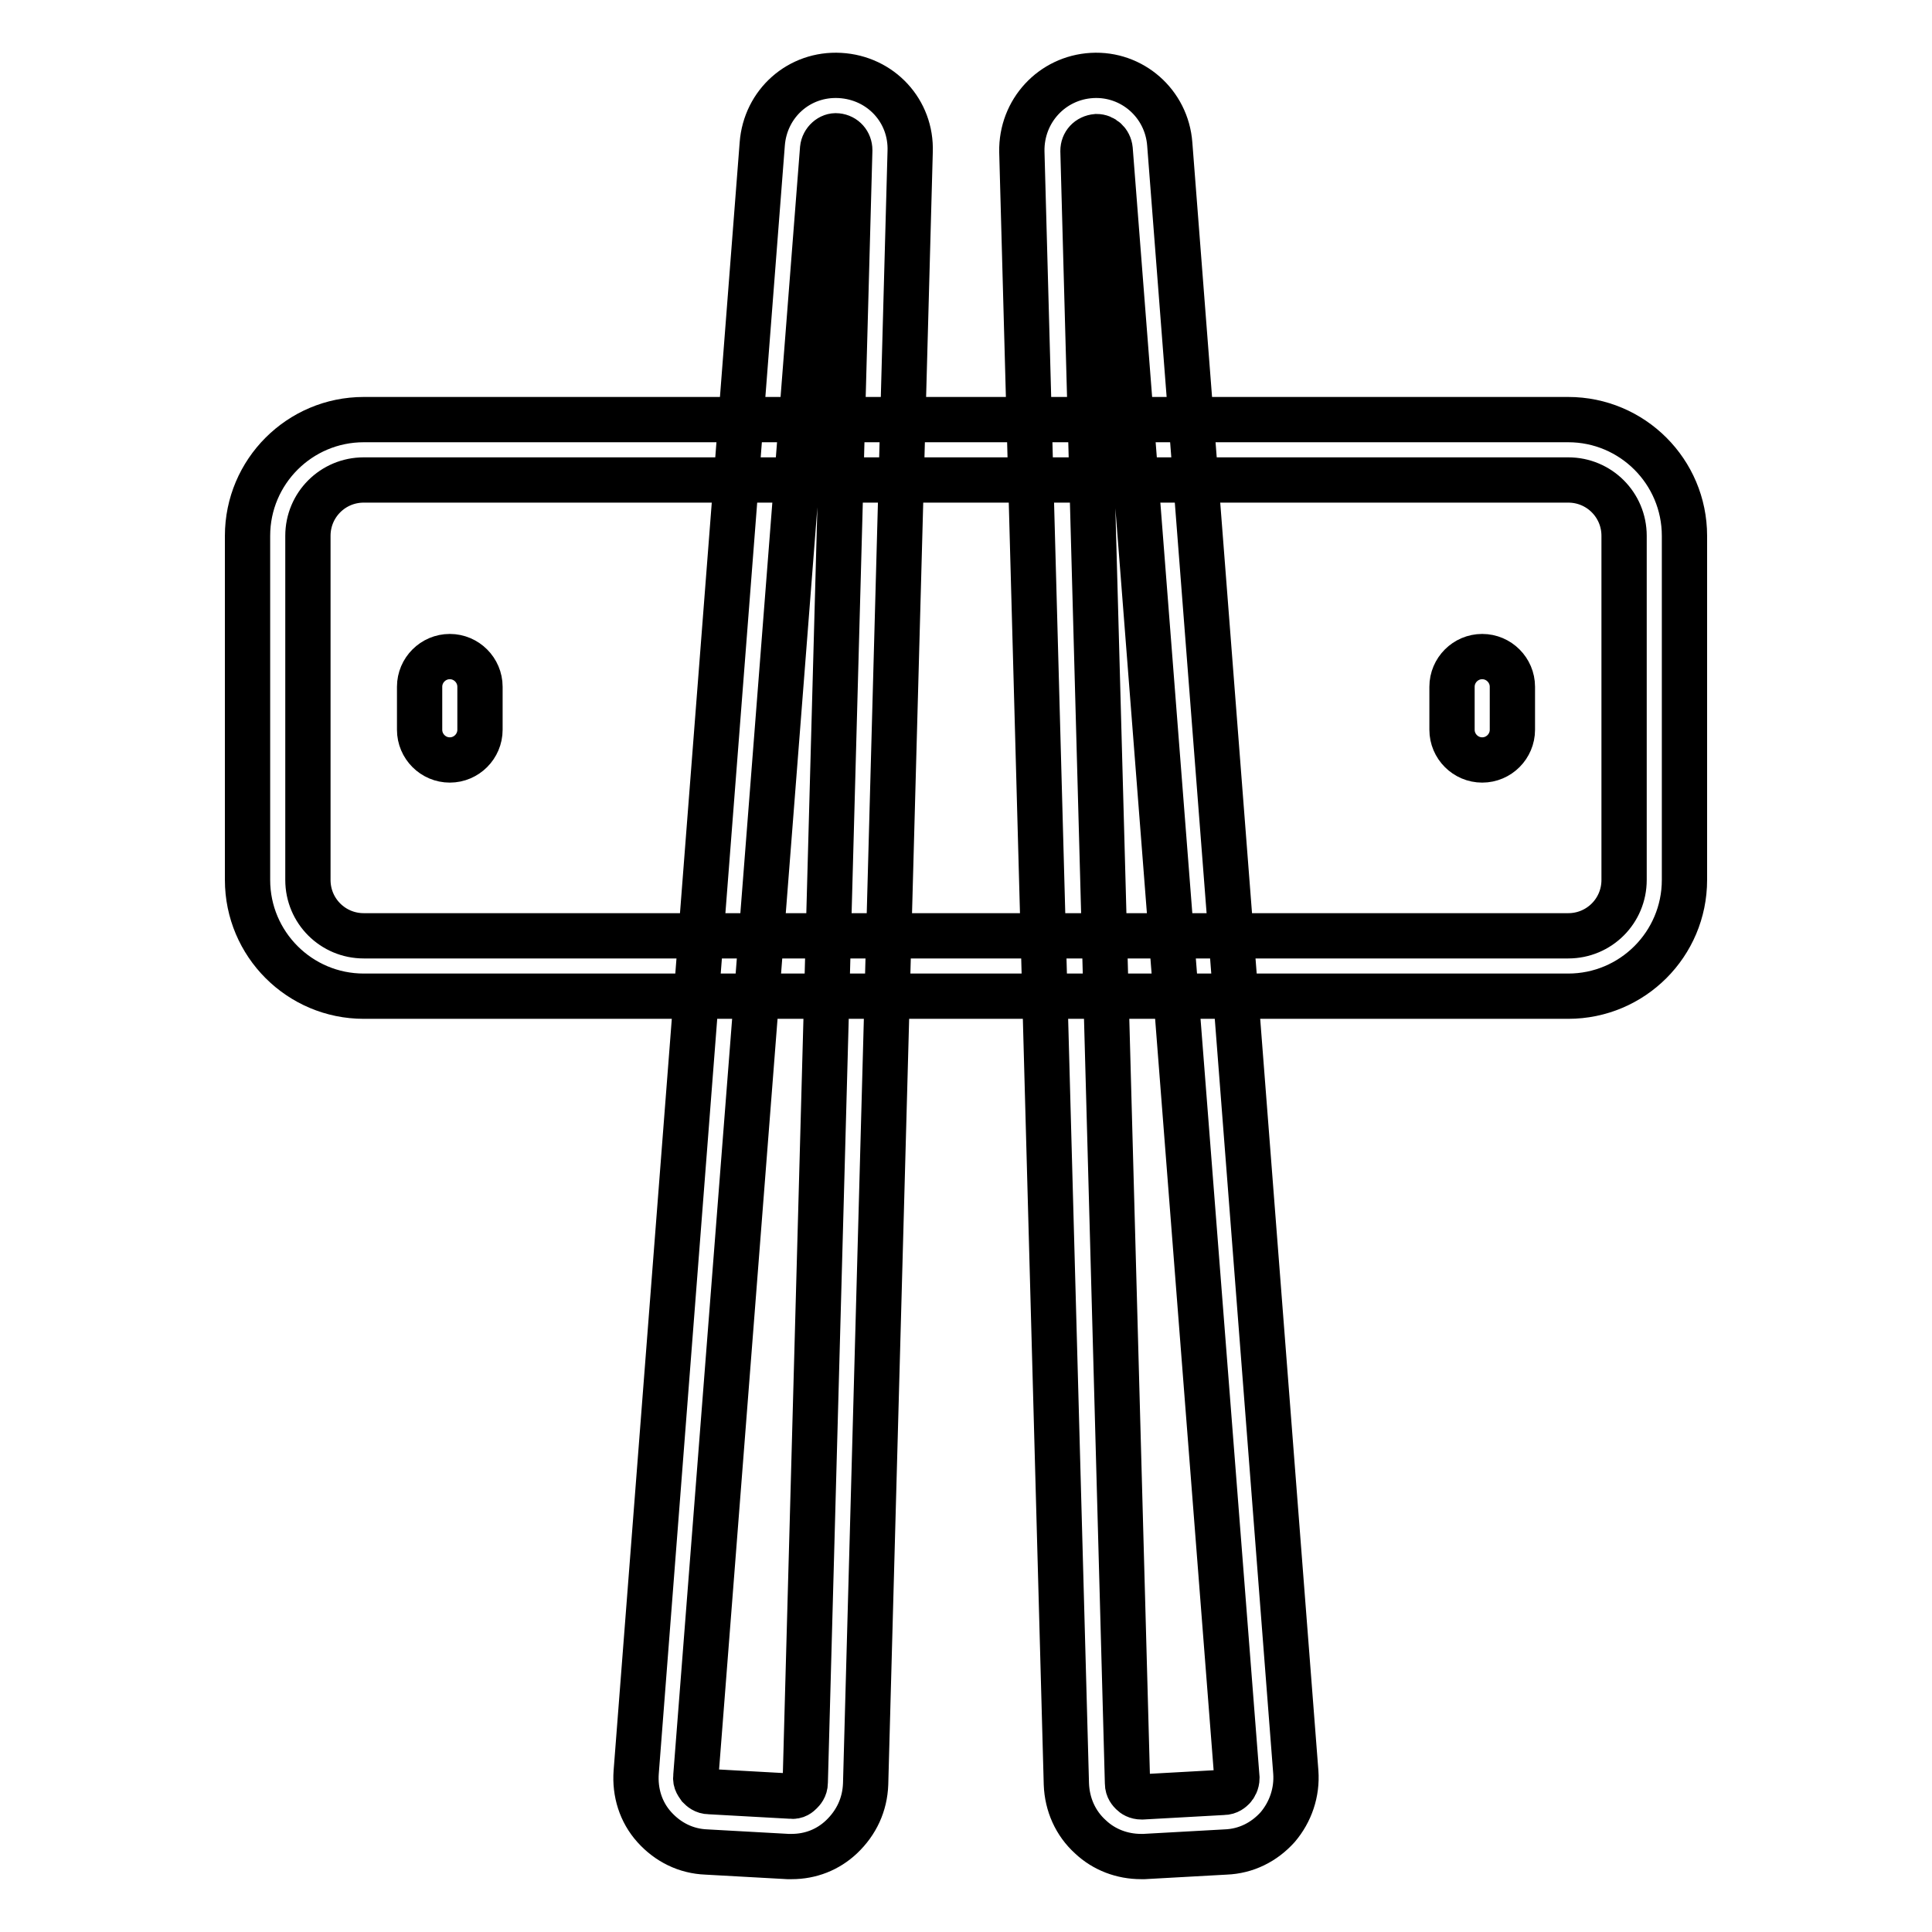 <?xml version="1.0" encoding="utf-8"?>
<!-- Svg Vector Icons : http://www.onlinewebfonts.com/icon -->
<!DOCTYPE svg PUBLIC "-//W3C//DTD SVG 1.1//EN" "http://www.w3.org/Graphics/SVG/1.1/DTD/svg11.dtd">
<svg version="1.1" xmlns="http://www.w3.org/2000/svg" xmlns:xlink="http://www.w3.org/1999/xlink" x="0px" y="0px" viewBox="0 0 256 256" enable-background="new 0 0 256 256" xml:space="preserve">
<g> <path stroke-width="6" fill-opacity="0" stroke="#000000"  d="M207.8,132H48.2c-8.5,0-15.4-6.9-15.4-15.4V71c0-8.5,6.9-15.4,15.4-15.4h159.6c8.5,0,15.4,6.9,15.4,15.4 v45.6C223.2,125.1,216.3,132,207.8,132z M48.2,63.6c-4.1,0-7.4,3.3-7.4,7.4v45.6c0,4.1,3.3,7.4,7.4,7.4h159.6 c4.1,0,7.4-3.3,7.4-7.4V71c0-4.1-3.3-7.4-7.4-7.4H48.2z"/> <path stroke-width="6" fill-opacity="0" stroke="#000000"  d="M59.6,100.7c-2.2,0-4-1.8-4-4V91c0-2.2,1.8-4,4-4s4,1.8,4,4v5.7C63.6,98.9,61.8,100.7,59.6,100.7z  M196.4,100.7c-2.2,0-4-1.8-4-4V91c0-2.2,1.8-4,4-4s4,1.8,4,4v5.7C200.4,98.9,198.6,100.7,196.4,100.7z M104.9,246h-0.5l-10.8-0.6 c-2.7-0.1-5.1-1.3-6.9-3.3c-1.8-2-2.6-4.6-2.4-7.3l16.7-215.7c0.4-5.4,4.9-9.4,10.3-9.1c5.4,0.3,9.5,4.7,9.3,10.1l-5.9,216.3 c-0.1,2.7-1.2,5.1-3.2,7C109.7,245.1,107.4,246,104.9,246L104.9,246z M92.2,235.4c-0.1,0.7,0.3,1.1,0.5,1.4 c0.2,0.2,0.6,0.6,1.3,0.6l10.8,0.6c0.7,0.1,1.1-0.3,1.3-0.5c0.2-0.2,0.6-0.6,0.6-1.3l5.9-216.3c0-1-0.7-1.8-1.7-1.9 c-0.9-0.1-1.8,0.7-1.9,1.7L92.2,235.4z M151.2,246c-2.5,0-4.9-0.9-6.7-2.6c-2-1.8-3.1-4.3-3.2-7l-5.9-216.3 c-0.1-5.4,4-9.8,9.3-10.1c5.3-0.3,9.9,3.7,10.3,9.1l16.7,215.7c0.2,2.7-0.7,5.3-2.4,7.3c-1.8,2-4.2,3.2-6.9,3.3l-10.8,0.6 C151.5,246,151.3,246,151.2,246L151.2,246z M145.3,18.1L145.3,18.1c-1.1,0.1-1.8,0.9-1.8,1.9l5.9,216.3c0,0.7,0.4,1.1,0.6,1.3 s0.6,0.5,1.3,0.5l10.8-0.6c0.7,0,1.1-0.4,1.3-0.6c0.2-0.2,0.5-0.7,0.5-1.3L147.1,19.8C147,18.8,146.2,18.1,145.3,18.1L145.3,18.1z" /></g>
</svg>